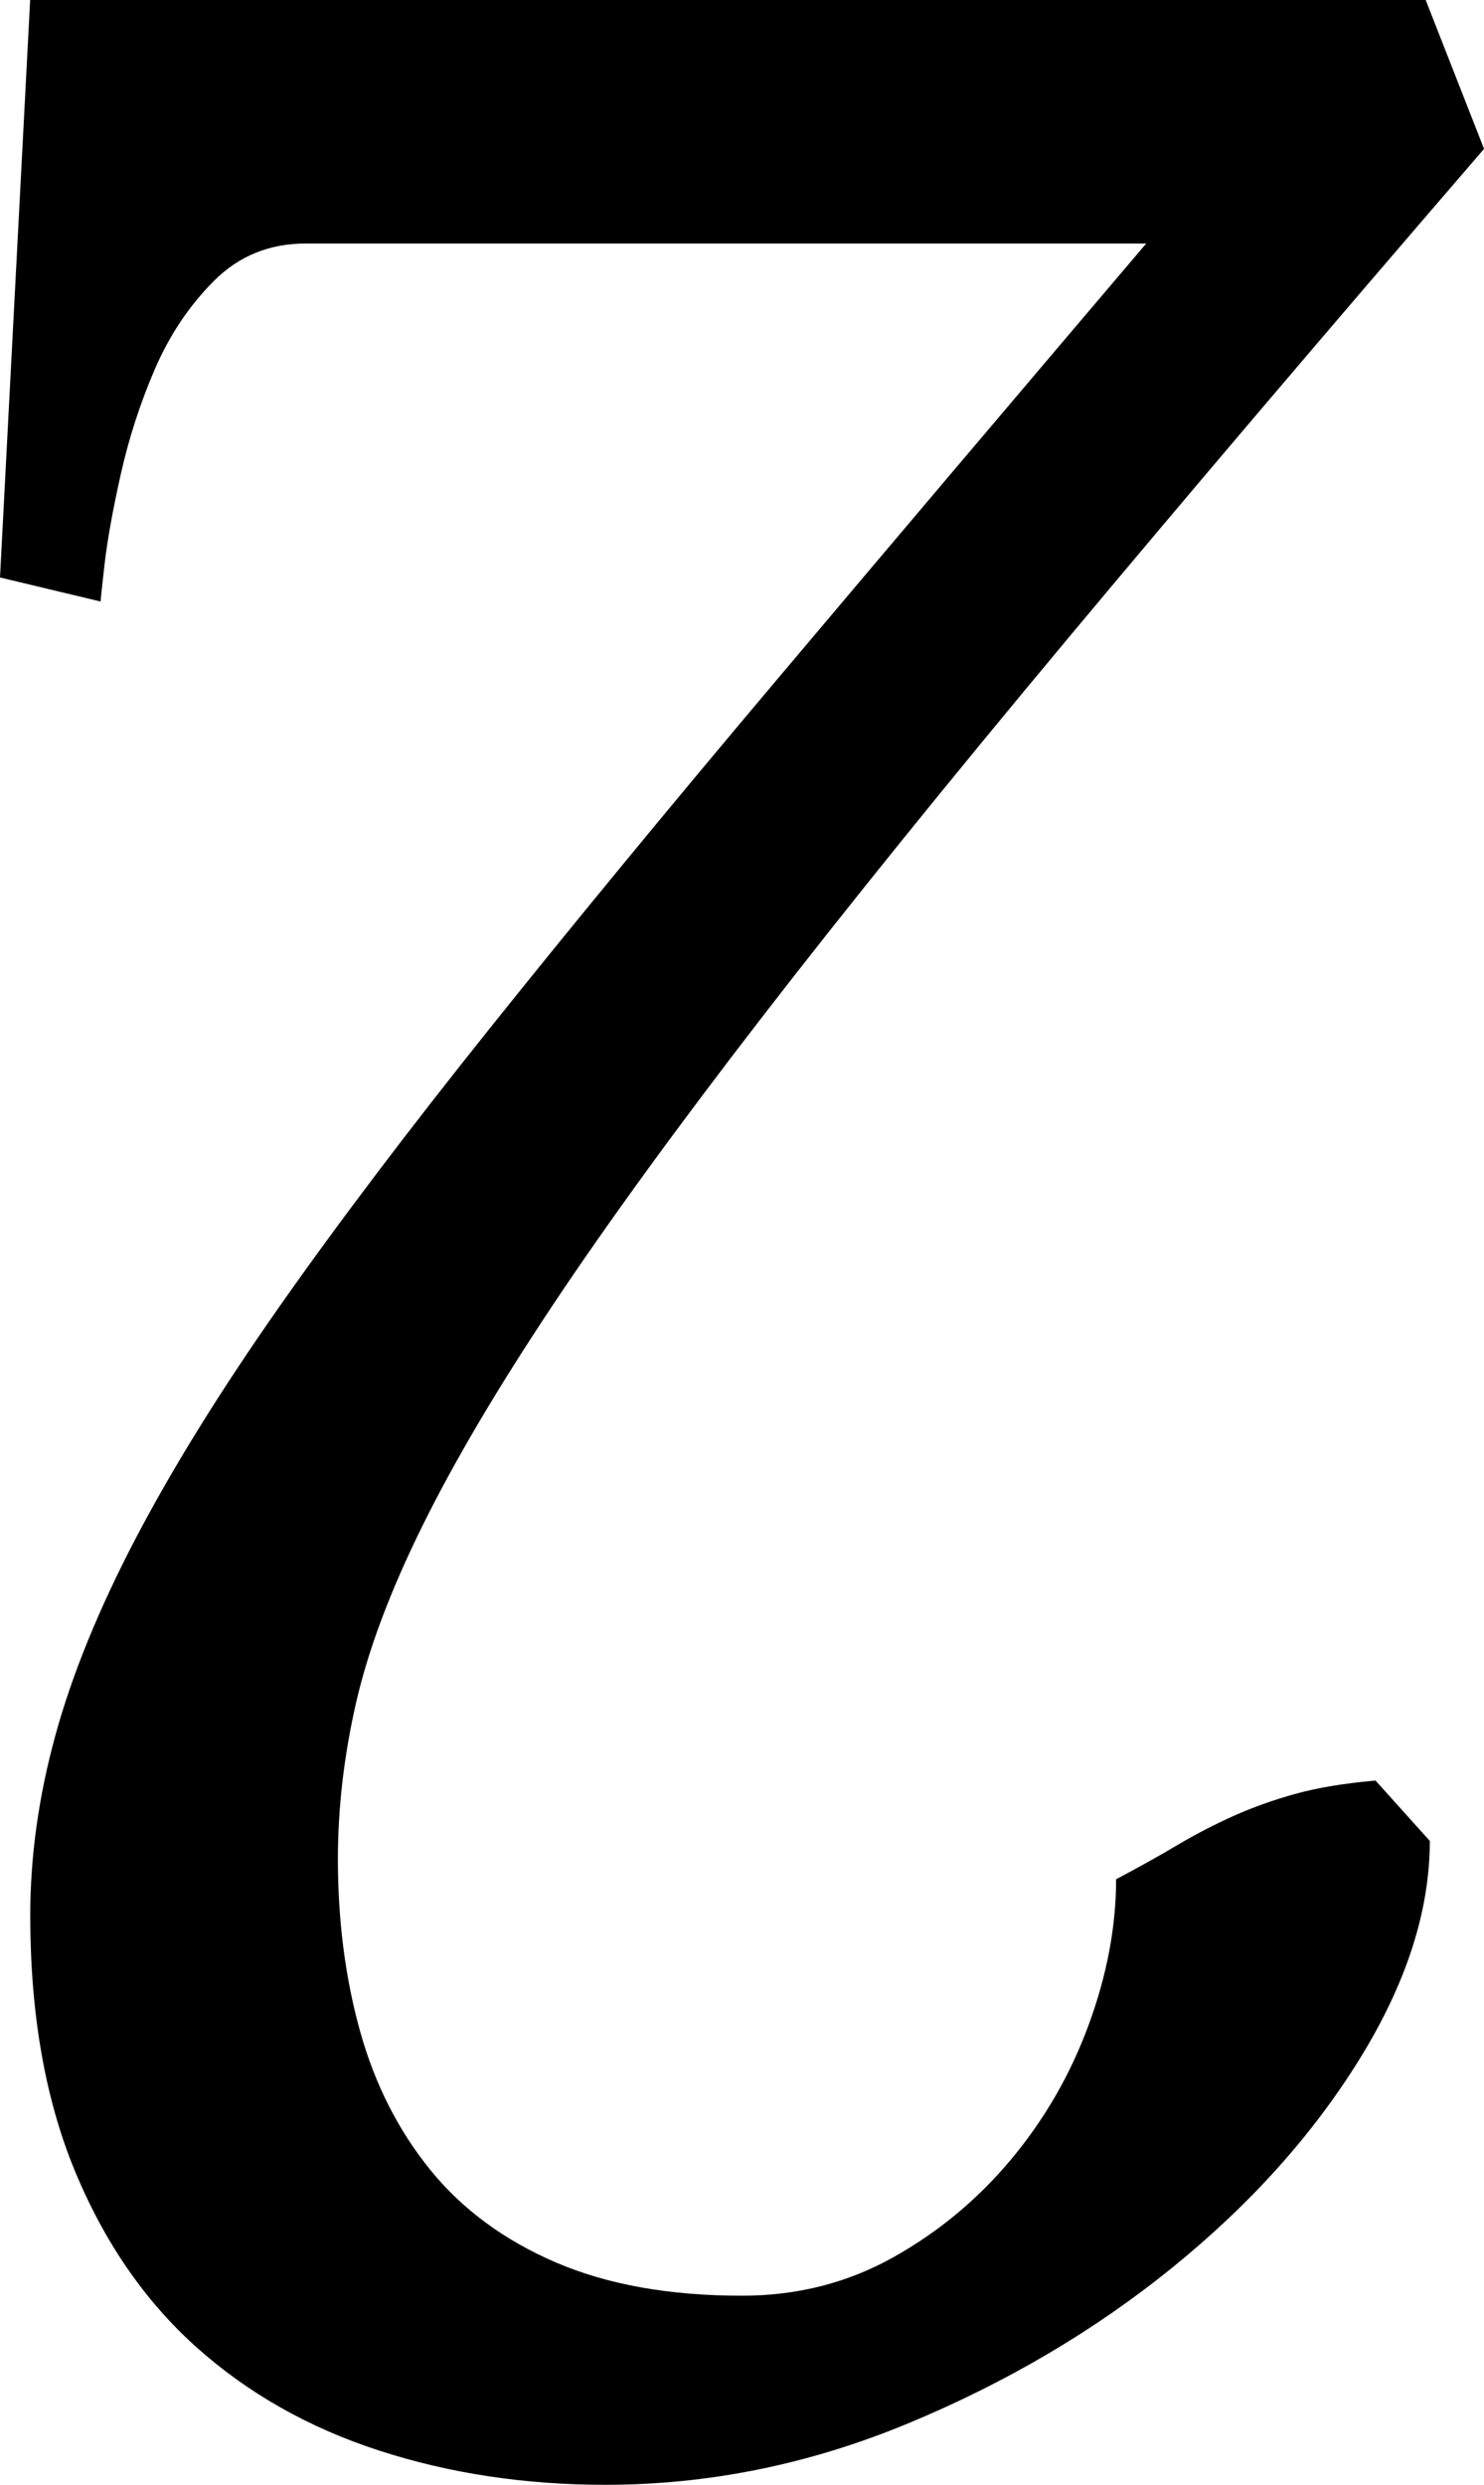 <?xml version="1.0" encoding="UTF-8" standalone="no"?>
<!-- Generator: Adobe Illustrator 15.0.2, SVG Export Plug-In . SVG Version: 6.00 Build 0)  -->

<svg
   xmlns:dc="http://purl.org/dc/elements/1.1/"
   xmlns:cc="http://creativecommons.org/ns#"
   xmlns:rdf="http://www.w3.org/1999/02/22-rdf-syntax-ns#"
   xmlns:svg="http://www.w3.org/2000/svg"
   xmlns="http://www.w3.org/2000/svg"
   xmlns:sodipodi="http://sodipodi.sourceforge.net/DTD/sodipodi-0.dtd"
   xmlns:inkscape="http://www.inkscape.org/namespaces/inkscape"
   version="1.1"
   id="Ebene_1"
   x="0px"
   y="0px"
   width="29.878"
   height="50"
   viewBox="0 0 29.878 50"
   enable-background="new 0 0 25.945 43.418"
   xml:space="preserve"
   inkscape:version="0.48.2 r9819"
   sodipodi:docname="Duodecimal-digit-ten-Dozenal-Society-of-Great-Britain.svg"><defs
   id="defs7" /><sodipodi:namedview
   pagecolor="#ffffff"
   bordercolor="#666666"
   borderopacity="1"
   objecttolerance="10"
   gridtolerance="10"
   guidetolerance="10"
   inkscape:pageopacity="0"
   inkscape:pageshadow="2"
   inkscape:window-width="816"
   inkscape:window-height="480"
   id="namedview5"
   showgrid="false"
   fit-margin-top="0"
   fit-margin-left="0"
   fit-margin-right="0"
   fit-margin-bottom="0"
   inkscape:zoom="5.4355337"
   inkscape:cx="12.9725"
   inkscape:cy="21.709"
   inkscape:window-x="2321"
   inkscape:window-y="473"
   inkscape:window-maximized="0"
   inkscape:current-layer="Ebene_1" />
<path
   d="M 0.607,0 H 28.704 l 1.175,2.996 C 26.666,6.721 23.866,10.014 21.477,12.875 c -2.388,2.861 -4.434,5.392 -6.133,7.591 -1.7,2.2 -3.104,4.13 -4.21,5.789 -1.106,1.659 -1.984,3.144 -2.631,4.453 -0.647,1.309 -1.093,2.497 -1.336,3.563 -0.243,1.066 -0.364,2.112 -0.364,3.138 0,1.241 0.149,2.395 0.446,3.462 0.297,1.066 0.769,1.997 1.416,2.794 0.647,0.797 1.491,1.416 2.53,1.862 1.04,0.446 2.287,0.668 3.745,0.668 1.107,0 2.119,-0.257 3.037,-0.769 0.918,-0.512 1.715,-1.175 2.388,-1.984 0.675,-0.81 1.194,-1.714 1.559,-2.712 0.365,-0.998 0.547,-1.97 0.547,-2.915 0.459,-0.243 0.871,-0.472 1.235,-0.689 0.364,-0.216 0.743,-0.411 1.133,-0.587 0.392,-0.175 0.81,-0.324 1.255,-0.446 0.446,-0.122 0.979,-0.21 1.6,-0.264 l 1.093,1.215 c 0,1.404 -0.472,2.867 -1.416,4.392 -0.944,1.525 -2.2,2.922 -3.766,4.191 -1.565,1.269 -3.34,2.315 -5.324,3.138 -1.984,0.823 -4.014,1.235 -6.093,1.235 -1.619,0 -3.138,-0.229 -4.555,-0.689 C 6.216,48.852 4.989,48.157 3.949,47.226 2.91,46.294 2.094,45.107 1.499,43.663 0.906,42.219 0.609,40.512 0.609,38.542 c 0,-1.187 0.169,-2.395 0.506,-3.623 0.337,-1.228 0.878,-2.551 1.619,-3.967 0.743,-1.416 1.701,-2.962 2.874,-4.635 1.173,-1.673 2.598,-3.556 4.271,-5.647 1.674,-2.091 3.603,-4.434 5.789,-7.025 2.186,-2.591 4.656,-5.506 7.409,-8.745 H 6.154 c -0.729,0 -1.343,0.25 -1.843,0.749 C 3.813,6.147 3.414,6.741 3.117,7.429 2.821,8.118 2.591,8.826 2.429,9.555 2.266,10.284 2.159,10.884 2.105,11.356 2.052,11.828 2.025,12.078 2.025,12.104 L -6.6246298e-8,11.62 0.607,0 z"
   id="path3"
   inkscape:connector-curvature="0" />
</svg>